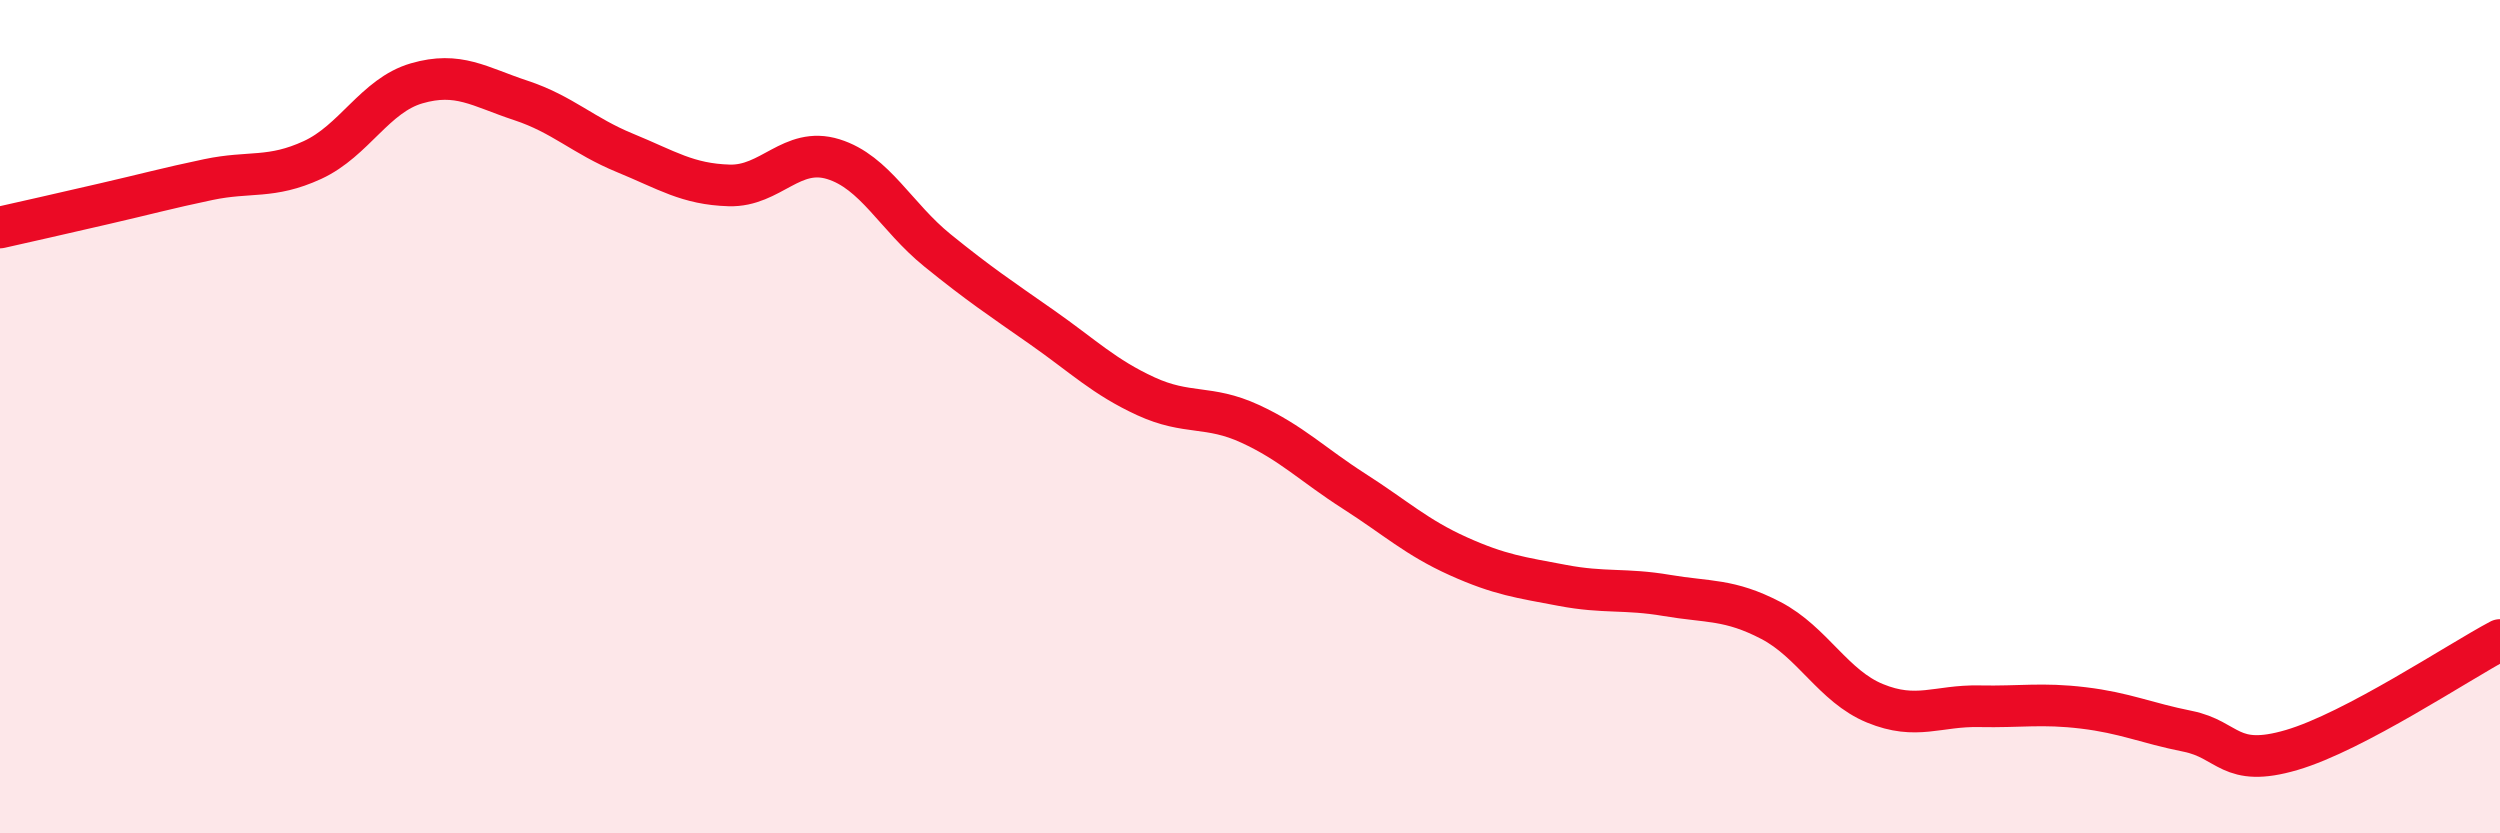 
    <svg width="60" height="20" viewBox="0 0 60 20" xmlns="http://www.w3.org/2000/svg">
      <path
        d="M 0,5.46 C 0.5,5.35 1.5,5.12 2.5,4.89 C 3.5,4.66 4,4.52 5,4.31 C 6,4.1 6.5,4.3 7.5,3.84 C 8.5,3.38 9,2.29 10,2 C 11,1.71 11.5,2.08 12.5,2.41 C 13.5,2.74 14,3.26 15,3.67 C 16,4.08 16.5,4.42 17.5,4.45 C 18.5,4.48 19,3.51 20,3.82 C 21,4.13 21.5,5.2 22.5,6.01 C 23.5,6.82 24,7.15 25,7.85 C 26,8.55 26.5,9.05 27.5,9.51 C 28.5,9.97 29,9.71 30,10.17 C 31,10.63 31.5,11.15 32.5,11.79 C 33.5,12.43 34,12.9 35,13.35 C 36,13.8 36.5,13.86 37.5,14.05 C 38.5,14.24 39,14.12 40,14.29 C 41,14.46 41.5,14.37 42.5,14.89 C 43.5,15.41 44,16.47 45,16.88 C 46,17.29 46.5,16.93 47.5,16.95 C 48.5,16.97 49,16.87 50,16.99 C 51,17.11 51.5,17.35 52.5,17.55 C 53.5,17.75 53.5,18.44 55,18 C 56.5,17.56 59,15.89 60,15.36L60 20L0 20Z"
        fill="#EB0A25"
        opacity="0.1"
        stroke-linecap="round"
        stroke-linejoin="round"
      />
      <path
        d="M 0,5.46 C 0.5,5.35 1.5,5.12 2.5,4.89 C 3.5,4.66 4,4.52 5,4.31 C 6,4.1 6.5,4.3 7.5,3.84 C 8.5,3.38 9,2.29 10,2 C 11,1.71 11.5,2.08 12.5,2.41 C 13.5,2.74 14,3.26 15,3.67 C 16,4.08 16.5,4.42 17.5,4.45 C 18.5,4.48 19,3.51 20,3.82 C 21,4.13 21.5,5.2 22.5,6.01 C 23.5,6.82 24,7.15 25,7.85 C 26,8.55 26.5,9.05 27.5,9.51 C 28.5,9.97 29,9.71 30,10.17 C 31,10.63 31.5,11.15 32.5,11.79 C 33.5,12.43 34,12.9 35,13.35 C 36,13.8 36.5,13.86 37.5,14.05 C 38.5,14.24 39,14.12 40,14.29 C 41,14.46 41.5,14.37 42.5,14.89 C 43.5,15.41 44,16.47 45,16.88 C 46,17.29 46.5,16.93 47.5,16.95 C 48.5,16.97 49,16.87 50,16.99 C 51,17.11 51.5,17.35 52.5,17.55 C 53.5,17.75 53.5,18.44 55,18 C 56.5,17.56 59,15.89 60,15.36"
        stroke="#EB0A25"
        stroke-width="1"
        fill="none"
        stroke-linecap="round"
        stroke-linejoin="round"
      />
    </svg>
  